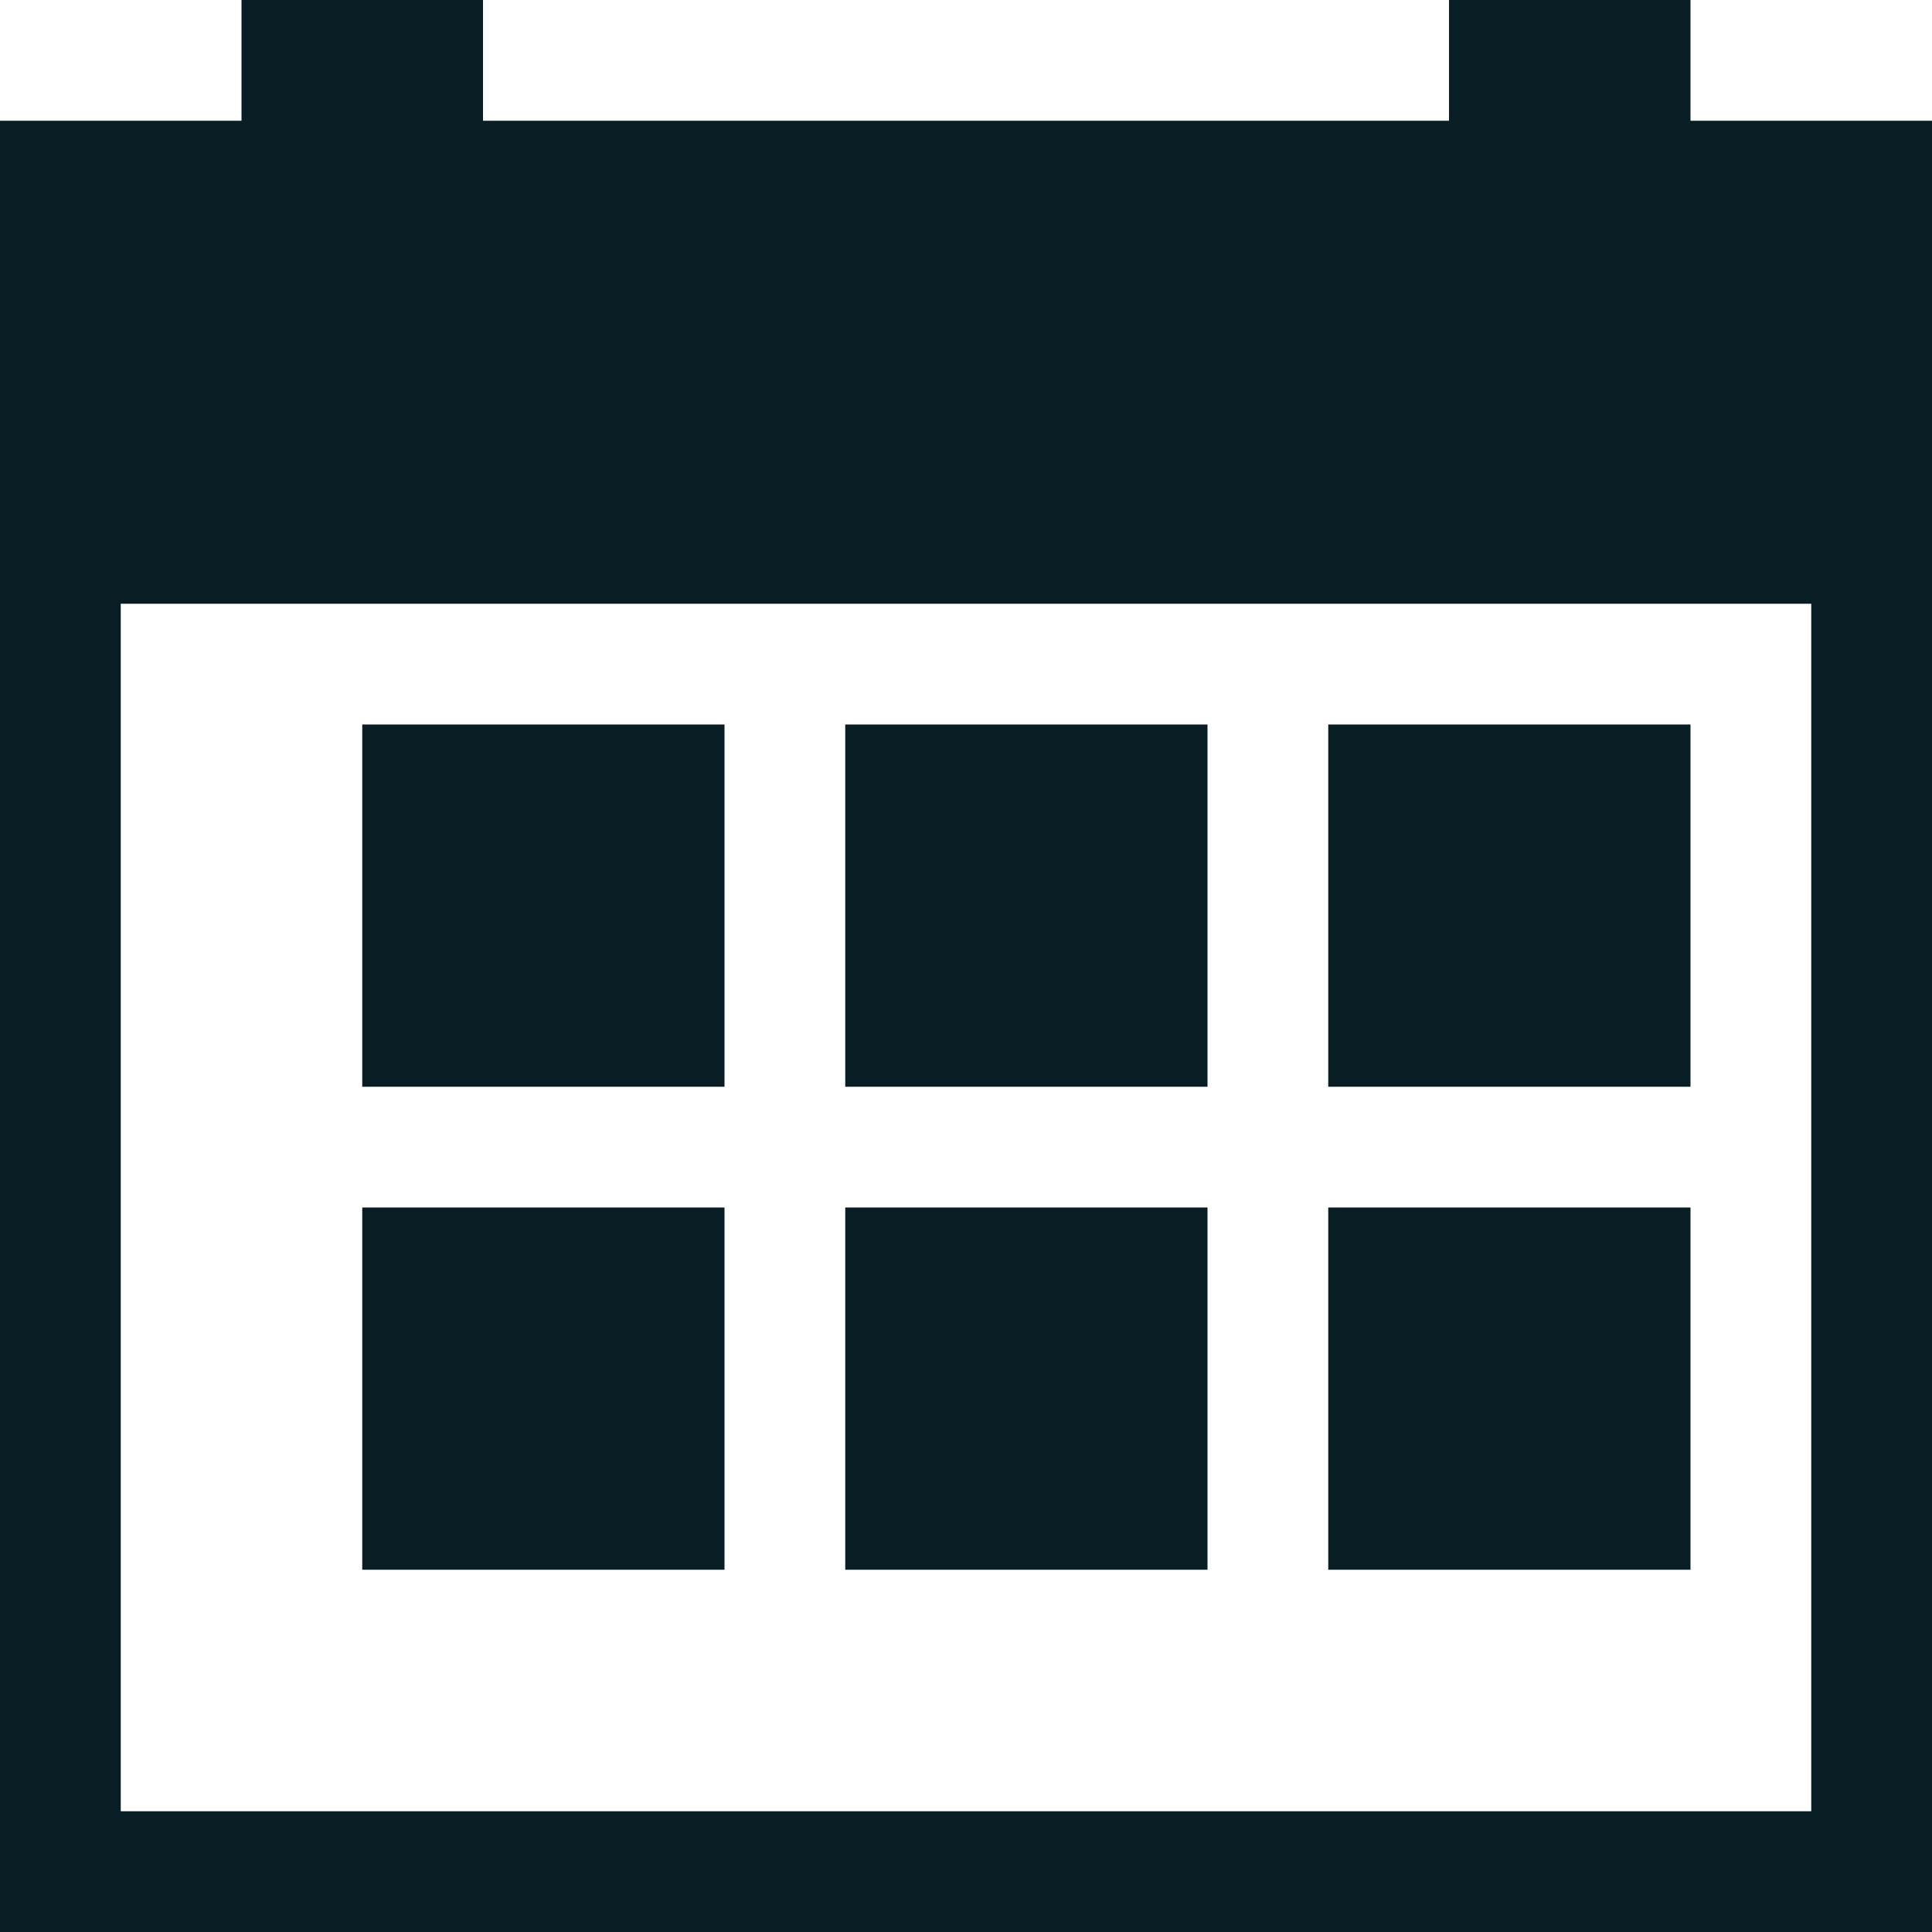 <svg id="Layer_1_1_" style="enable-background:new 0 0 16 16;" version="1.1" viewBox="0 0 16 16" xml:space="preserve" xmlns="http://www.w3.org/2000/svg" xmlns:xlink="http://www.w3.org/1999/xlink"><path d="M14,0h-2v1H4V0H2v1H0v3v1v10v1h1h15v-1V5V4V1h-2V0z M15,5v10H1V5H15z" fill="#091d25" opacity="1" original-fill="#ffffff"></path><rect height="3" width="3" x="11" y="6" fill="#091d25" opacity="1" original-fill="#ffffff"></rect><rect height="3" width="3" x="11" y="10" fill="#091d25" opacity="1" original-fill="#ffffff"></rect><rect height="3" width="3" x="7" y="10" fill="#091d25" opacity="1" original-fill="#ffffff"></rect><rect height="3" width="3" x="3" y="10" fill="#091d25" opacity="1" original-fill="#ffffff"></rect><rect height="3" width="3" x="7" y="6" fill="#091d25" opacity="1" original-fill="#ffffff"></rect><rect height="3" width="3" x="3" y="6" fill="#091d25" opacity="1" original-fill="#ffffff"></rect></svg>